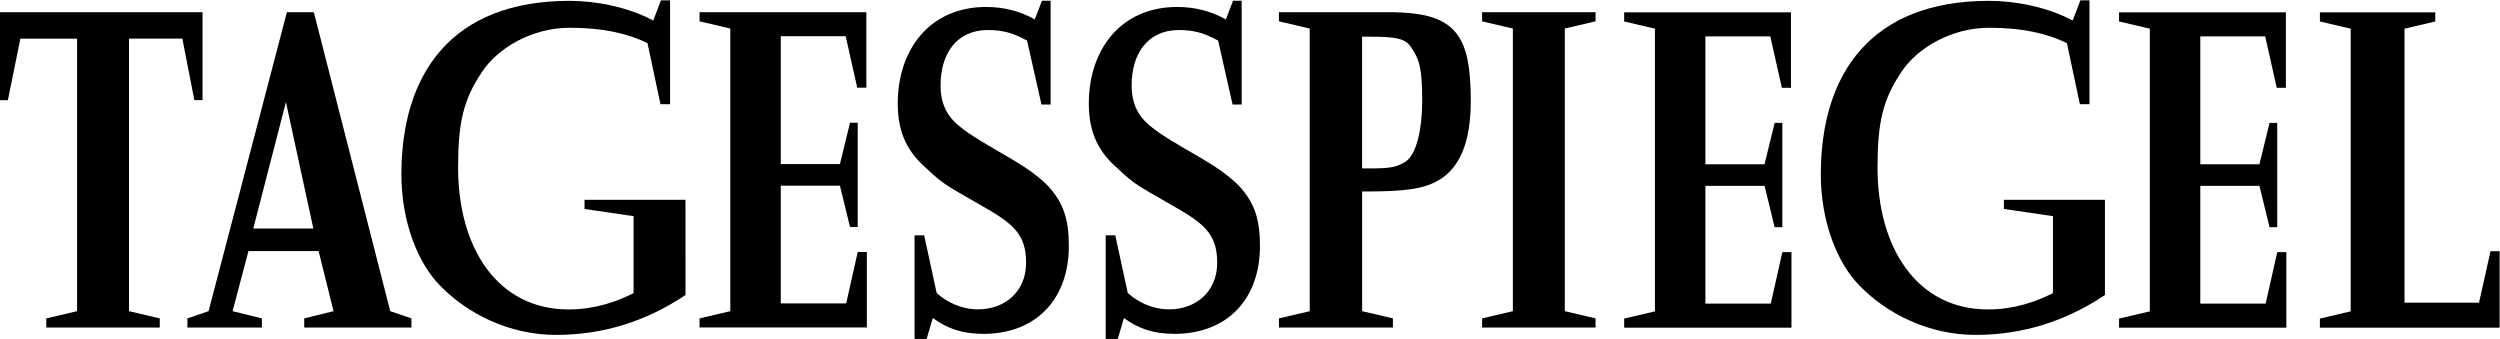 <?xml version="1.0" encoding="UTF-8"?>
<svg width="100%" height="100%" viewBox="0 0 2353 319" xmlns="http://www.w3.org/2000/svg">
    <g id="Ebene-1">
        <g id="Gruppe">
            <path id="Pfad" fill="#000000" stroke="none" d="M 43.583 299.667 L 72.542 292.875 L 72.542 36.375 L 19.167 36.375 L 7.417 94.292 L -0.292 94.292 L -0.292 11.458 L 190.625 11.458 L 190.625 94.25 L 182.917 94.25 L 171.625 36.333 L 121.417 36.333 L 121.417 292.875 L 150.375 299.667 L 150.375 308.25 L 43.583 308.25 L 43.583 299.667 Z"/>
            <path id="path1" fill="#000000" stroke="none" d="M 176.375 299.667 L 196.292 292.875 L 270.042 11.458 L 295.375 11.458 L 367.292 292.875 L 387.208 299.667 L 387.208 308.25 L 286.333 308.25 L 286.333 299.667 L 313.917 292.875 L 299.875 236.333 L 233.833 236.333 L 218.917 292.875 L 246.5 299.667 L 246.5 308.25 L 176.375 308.25 L 176.375 299.667 Z M 294.917 215.083 L 269.125 96.083 L 238.375 215.083 L 294.917 215.083 Z"/>
            <path id="path2" fill="#000000" stroke="none" d="M 645.208 277.667 C 608.125 302.542 567.375 315.208 523.5 315.208 C 478.708 315.208 439.333 294.833 414 268.625 C 393.625 247.792 377.792 209.375 377.792 164.125 C 377.792 69.583 424.833 0.792 536.125 0.792 C 561 0.792 591.333 6.667 614.833 19.333 L 622.083 0.333 L 630.667 0.333 L 630.667 98.042 L 621.625 98.042 L 609.417 40.583 C 589.958 31.083 566.417 26.125 536.125 26.125 C 500.833 26.125 468.25 45.125 453.333 68.208 C 436.125 94 431.167 115.25 431.167 157.792 C 431.167 233.333 468.25 291.25 535.208 291.25 C 559.625 291.25 580.458 284 596.292 275.875 L 596.292 203.458 L 550.167 196.667 L 550.167 188.083 L 645.167 188.083 L 645.208 277.667 Z"/>
            <path id="path3" fill="#000000" stroke="none" d="M 658.417 299.667 L 687.375 292.875 L 687.375 26.875 L 658.417 20.083 L 658.417 11.458 L 815.417 11.458 L 815.417 82.5 L 806.833 82.5 L 795.958 34.083 L 734.875 34.083 L 734.875 154.417 L 790.542 154.417 L 800.042 115.5 L 807.292 115.5 L 807.292 213.667 L 800.042 213.667 L 790.542 174.75 L 734.875 174.75 L 734.875 285.583 L 796.417 285.583 L 807.292 237.167 L 815.875 237.167 L 815.875 308.208 L 658.417 308.208 L 658.417 299.667 Z"/>
            <path id="path4" fill="#000000" stroke="none" d="M 1006 231.458 C 1006 281.208 975.667 313.792 926.375 314.25 C 904.667 314.25 891.083 308.833 877.958 299.333 L 872.083 319.25 L 860.792 319.25 L 860.792 221.5 L 869.833 221.5 L 881.583 275.792 C 890.625 283.917 904.208 291.167 920.5 291.167 C 945.375 291.167 965.75 274.875 965.75 247.292 C 965.75 219.25 952.625 209.75 920.5 191.625 C 891.542 174.875 888.375 174 872.083 158.583 C 855.333 144.125 844.958 126.458 844.958 97.5 C 844.958 46.375 875.292 6.542 928.208 6.542 C 944.958 6.542 960.333 10.625 973.917 18.292 L 980.708 0.667 L 988.833 0.667 L 988.833 98.375 L 980.25 98.375 L 966.667 38.208 C 954 31.417 944.958 28.25 929.125 28.25 C 899.25 28.708 885.25 51.792 885.25 80.292 C 885.25 106.542 899.292 116.5 911.958 125.542 C 938.208 143.167 968.5 155.875 987.5 176.208 C 1000.542 191.167 1006 205.667 1006 231.458 Z"/>
            <path id="path5" fill="#000000" stroke="none" d="M 1185.875 231.458 C 1185.875 281.208 1155.583 313.792 1106.25 314.25 C 1084.542 314.25 1070.958 308.833 1057.833 299.333 L 1052 319.208 L 1040.667 319.208 L 1040.667 221.5 L 1049.708 221.5 L 1061.458 275.792 C 1070.5 283.917 1084.083 291.167 1100.375 291.167 C 1125.25 291.167 1145.625 274.875 1145.625 247.292 C 1145.625 219.25 1132.5 209.75 1100.375 191.625 C 1071.417 174.875 1068.25 174 1051.958 158.583 C 1035.208 144.125 1024.792 126.458 1024.792 97.5 C 1024.792 46.375 1055.083 6.542 1108.042 6.542 C 1124.792 6.542 1140.167 10.625 1153.75 18.292 L 1160.542 0.667 L 1168.667 0.667 L 1168.667 98.375 L 1160.084 98.375 L 1146.5 38.208 C 1133.833 31.417 1124.792 28.25 1108.958 28.25 C 1079.083 28.708 1065.083 51.792 1065.083 80.292 C 1065.083 106.542 1079.125 116.5 1091.792 125.542 C 1118.042 143.167 1148.334 155.875 1167.333 176.208 C 1180.458 191.167 1185.875 205.667 1185.875 231.458 Z"/>
            <path id="path6" fill="#000000" stroke="none" d="M 1203.75 299.667 L 1232.708 292.875 L 1232.708 26.875 L 1203.75 20.083 L 1203.75 11.458 L 1305.083 11.458 C 1345.333 11.458 1370.667 17.792 1379.75 49.917 C 1382.917 61.208 1384.292 76.625 1384.292 95.167 C 1384.292 133.167 1374.333 162.583 1346.292 173.417 C 1332.25 179.292 1310.083 180.208 1285.208 180.208 L 1282.042 180.208 L 1282.042 292.875 L 1311 299.667 L 1311 308.25 L 1203.792 308.25 L 1203.75 299.667 Z M 1292 158.5 C 1311.458 158.5 1316 156.25 1322.75 152.167 C 1333.625 145.375 1338.583 120.042 1338.583 95.167 C 1338.583 65.75 1336.333 56.25 1328.167 44.5 C 1322.75 36.375 1314.583 34.542 1289.708 34.542 L 1282 34.542 L 1282 158.5 L 1292 158.5 Z"/>
            <path id="path7" fill="#000000" stroke="none" d="M 1394.958 20.083 L 1394.958 11.458 L 1501.75 11.458 L 1501.75 20.042 L 1472.792 26.833 L 1472.792 292.875 L 1501.75 299.667 L 1501.75 308.25 L 1394.958 308.25 L 1394.958 299.667 L 1423.917 292.875 L 1423.917 26.875 L 1394.958 20.083 Z"/>
            <path id="path8" fill="#000000" stroke="none" d="M 1528.667 299.833 L 1557.625 293.042 L 1557.625 27 L 1528.667 20.208 L 1528.667 11.625 L 1685.667 11.625 L 1685.667 82.667 L 1677.083 82.667 L 1666.208 34.25 L 1605.125 34.25 L 1605.125 154.583 L 1660.792 154.583 L 1670.292 115.667 L 1677.542 115.667 L 1677.542 213.833 L 1670.292 213.833 L 1660.792 174.917 L 1605.125 174.917 L 1605.125 285.75 L 1666.667 285.75 L 1677.542 237.333 L 1686.125 237.333 L 1686.125 308.375 L 1528.667 308.375 L 1528.667 299.833 Z"/>
            <path id="path9" fill="#000000" stroke="none" d="M 1981.167 277.667 C 1944.083 302.542 1903.333 315.208 1859.458 315.208 C 1814.667 315.208 1775.292 294.833 1749.958 268.625 C 1729.583 247.792 1713.75 209.375 1713.75 164.125 C 1713.75 69.583 1760.792 0.792 1872.083 0.792 C 1896.958 0.792 1927.292 6.667 1950.792 19.333 L 1958.042 0.333 L 1966.625 0.333 L 1966.625 98.042 L 1957.583 98.042 L 1945.375 40.583 C 1925.917 31.083 1902.375 26.125 1872.083 26.125 C 1836.792 26.125 1804.208 45.125 1789.292 68.208 C 1772.083 94 1767.125 115.25 1767.125 157.792 C 1767.125 233.333 1804.208 291.25 1871.167 291.25 C 1895.583 291.25 1916.417 284 1932.25 275.875 L 1932.25 203.458 L 1886.083 196.667 L 1886.083 188.083 L 1981.167 188.083 L 1981.167 277.667 Z"/>
            <path id="path10" fill="#000000" stroke="none" d="M 1994.458 299.833 L 2023.417 293.042 L 2023.417 27 L 1994.458 20.208 L 1994.458 11.625 L 2151.458 11.625 L 2151.458 82.667 L 2142.875 82.667 L 2132 34.25 L 2070.917 34.25 L 2070.917 154.583 L 2126.583 154.583 L 2136.083 115.667 L 2143.333 115.667 L 2143.333 213.833 L 2136.083 213.833 L 2126.583 174.917 L 2070.917 174.917 L 2070.917 285.75 L 2132.458 285.75 L 2143.333 237.333 L 2151.917 237.333 L 2151.917 308.375 L 1994.458 308.375 L 1994.458 299.833 Z"/>
            <path id="path11" fill="#000000" stroke="none" d="M 2183.5 299.833 L 2212.458 293.042 L 2212.458 27 L 2183.5 20.208 L 2183.5 11.625 L 2292.083 11.625 L 2292.083 20.208 L 2263.125 27 L 2263.125 284.875 L 2333.25 284.875 L 2344.083 236.458 L 2352.667 236.458 L 2352.667 308.375 L 2183.458 308.375 L 2183.5 299.833 Z"/>
        </g>
    </g>
</svg>
